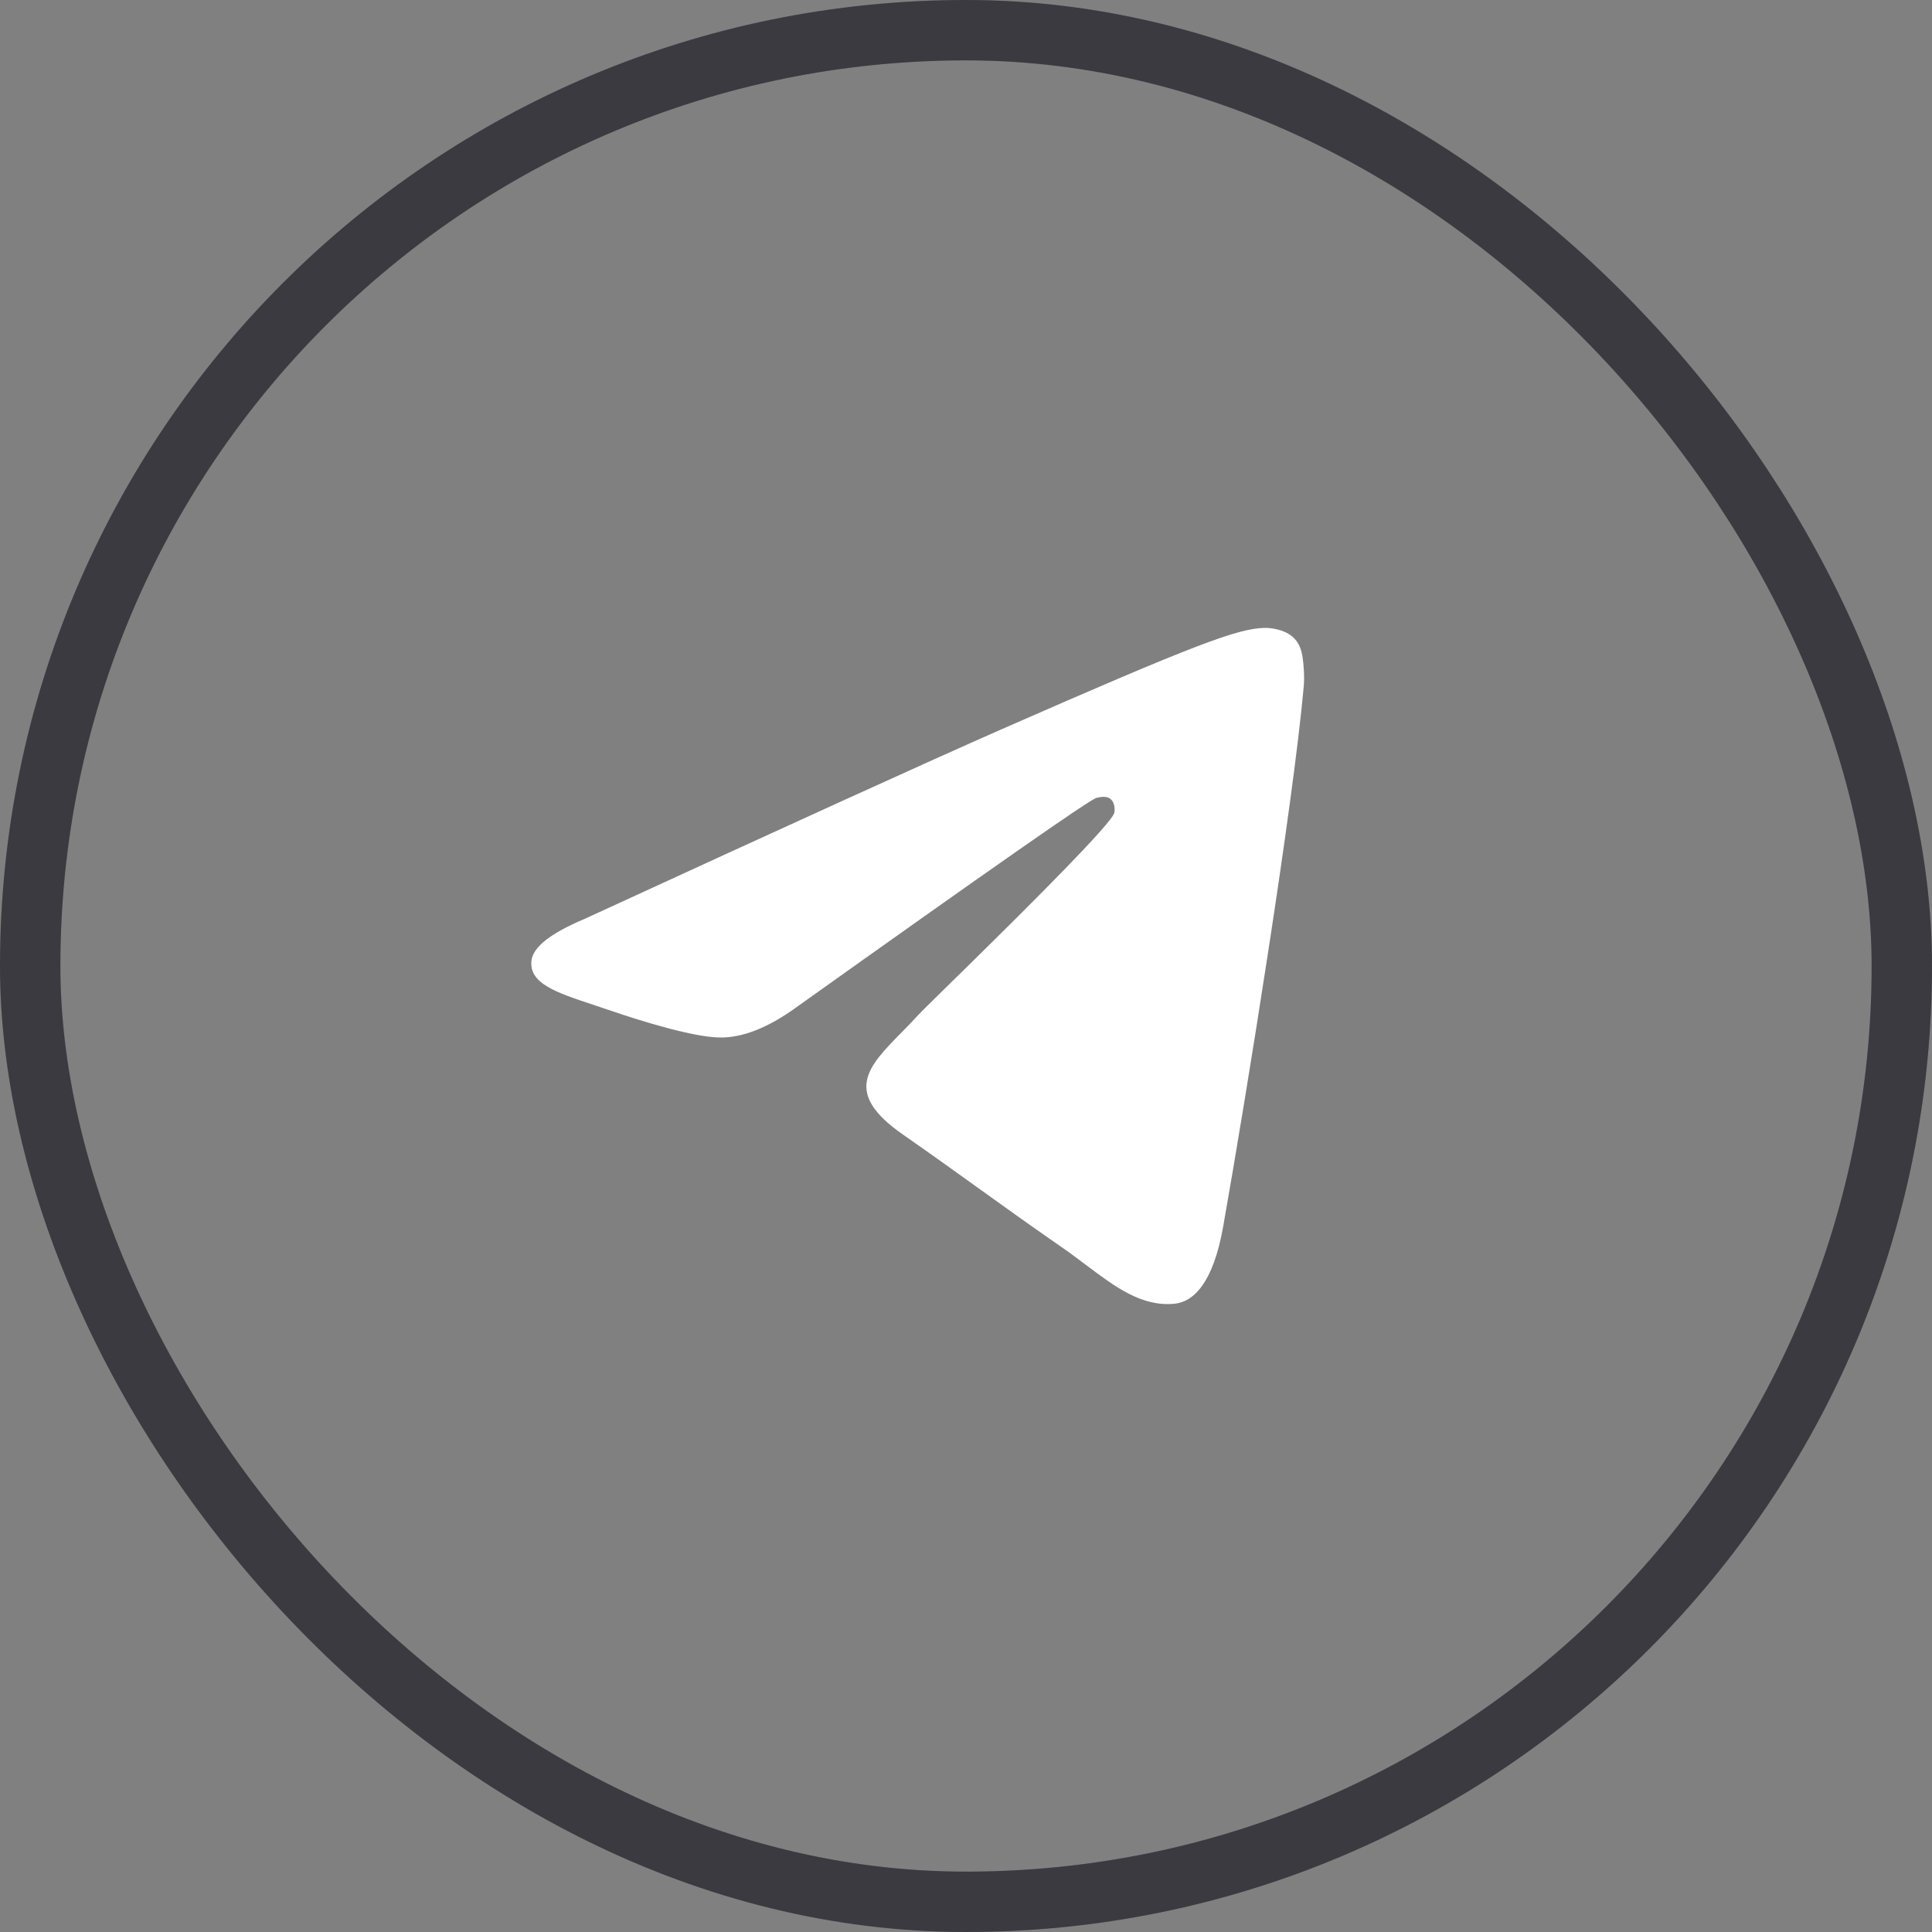 <svg width="32" height="32" viewBox="0 0 32 32" fill="none" xmlns="http://www.w3.org/2000/svg">
<rect x="0" y="0" width="32" height="32" fill="#808080" stroke="none"/>
<rect x="0.5" y="0.5" width="31" height="31" rx="15.5" stroke="#4A4950"/>
<rect x="0.5" y="0.5" width="31" height="31" rx="15.5" stroke="black" stroke-opacity="0.2"/>
<path d="M9.68 15.221C13.116 13.641 15.407 12.599 16.553 12.095C19.826 10.658 20.507 10.408 20.95 10.4C21.047 10.398 21.265 10.424 21.407 10.545C21.526 10.647 21.559 10.785 21.574 10.882C21.59 10.979 21.61 11.199 21.594 11.372C21.417 13.339 20.649 18.115 20.259 20.319C20.094 21.251 19.768 21.564 19.453 21.594C18.911 21.647 18.473 21.317 17.984 20.949C17.856 20.853 17.724 20.753 17.586 20.658C17.045 20.283 16.626 19.982 16.206 19.68C15.822 19.404 15.437 19.127 14.956 18.792C13.954 18.096 14.373 17.669 14.933 17.1C14.944 17.088 14.955 17.077 14.967 17.065C15.047 16.984 15.129 16.899 15.21 16.811C15.248 16.768 15.428 16.591 15.685 16.339C15.702 16.323 15.719 16.306 15.737 16.288L15.737 16.288C15.851 16.176 15.979 16.051 16.114 15.918C17.064 14.983 18.418 13.636 18.457 13.461C18.465 13.428 18.471 13.306 18.402 13.241C18.334 13.177 18.232 13.199 18.159 13.216C18.054 13.241 16.397 14.398 13.187 16.686C12.716 17.027 12.29 17.193 11.909 17.184C11.488 17.175 10.678 16.933 10.077 16.727C9.988 16.696 9.902 16.668 9.819 16.64C9.207 16.437 8.758 16.288 8.803 15.909C8.83 15.685 9.122 15.456 9.68 15.221Z" fill="white"/>
</svg>
